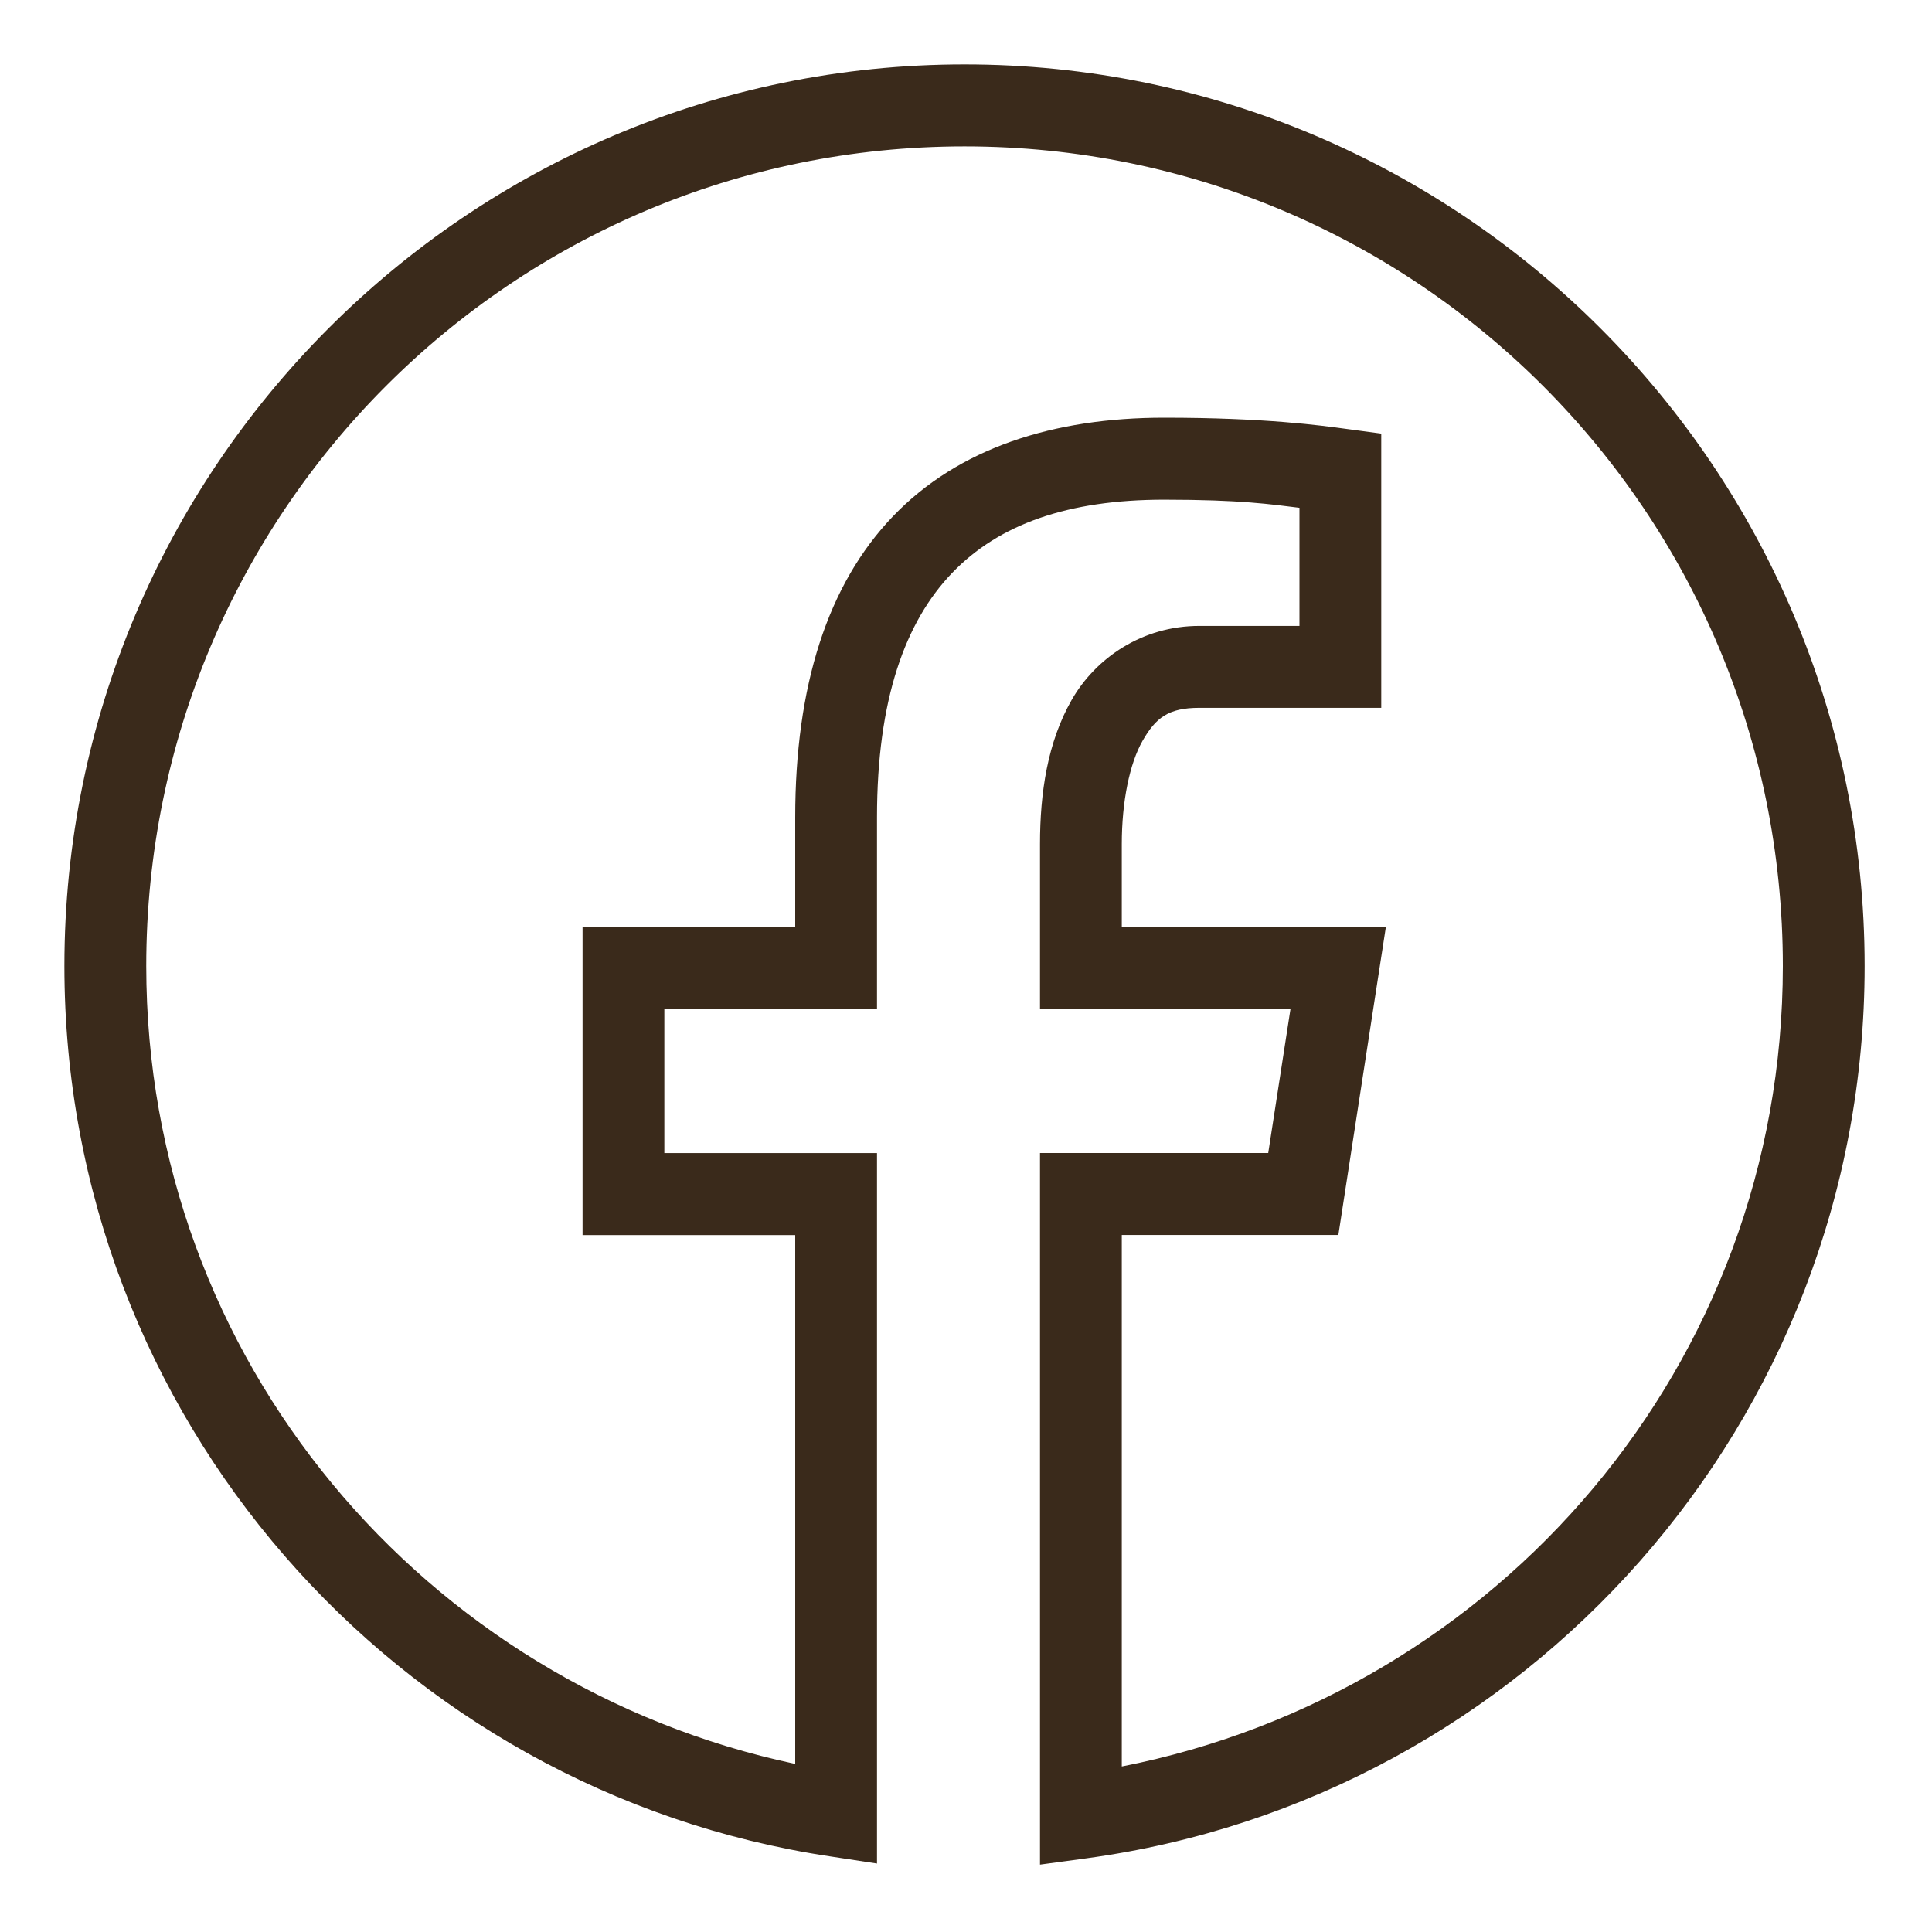 <svg width="30" height="30" viewBox="0 0 30 30" fill="none" xmlns="http://www.w3.org/2000/svg">
<path d="M14.977 1C7.265 1 1 7.275 1 15C1 22.012 6.164 27.815 12.889 28.826L13.618 28.937V17.905H10.316V15.666H13.618V12.692C13.618 10.86 14.057 9.654 14.784 8.897C15.51 8.14 16.583 7.759 18.077 7.759C19.271 7.759 19.736 7.831 20.178 7.885V9.719H18.623C17.741 9.719 17.017 10.212 16.641 10.868C16.266 11.525 16.149 12.309 16.149 13.108V15.665H20.039L19.693 17.904H16.149V28.954L16.87 28.856C23.69 27.93 28.954 22.08 28.954 15C28.954 7.275 22.689 1 14.977 1ZM14.977 2.273C22.003 2.273 27.684 7.963 27.684 15C27.684 21.191 23.259 26.283 17.419 27.43V19.177H20.782L21.52 14.392H17.419V13.108C17.419 12.448 17.54 11.856 17.743 11.501C17.947 11.146 18.142 10.991 18.623 10.991H21.448V6.733L20.898 6.659C20.516 6.607 19.646 6.486 18.077 6.486C16.36 6.486 14.886 6.955 13.868 8.015C12.85 9.075 12.348 10.653 12.348 12.692V14.393H9.046V19.178H12.348V27.39C6.602 26.171 2.271 21.124 2.271 15C2.271 7.963 7.952 2.273 14.977 2.273Z" fill="#3A2A1B"/>
</svg>
